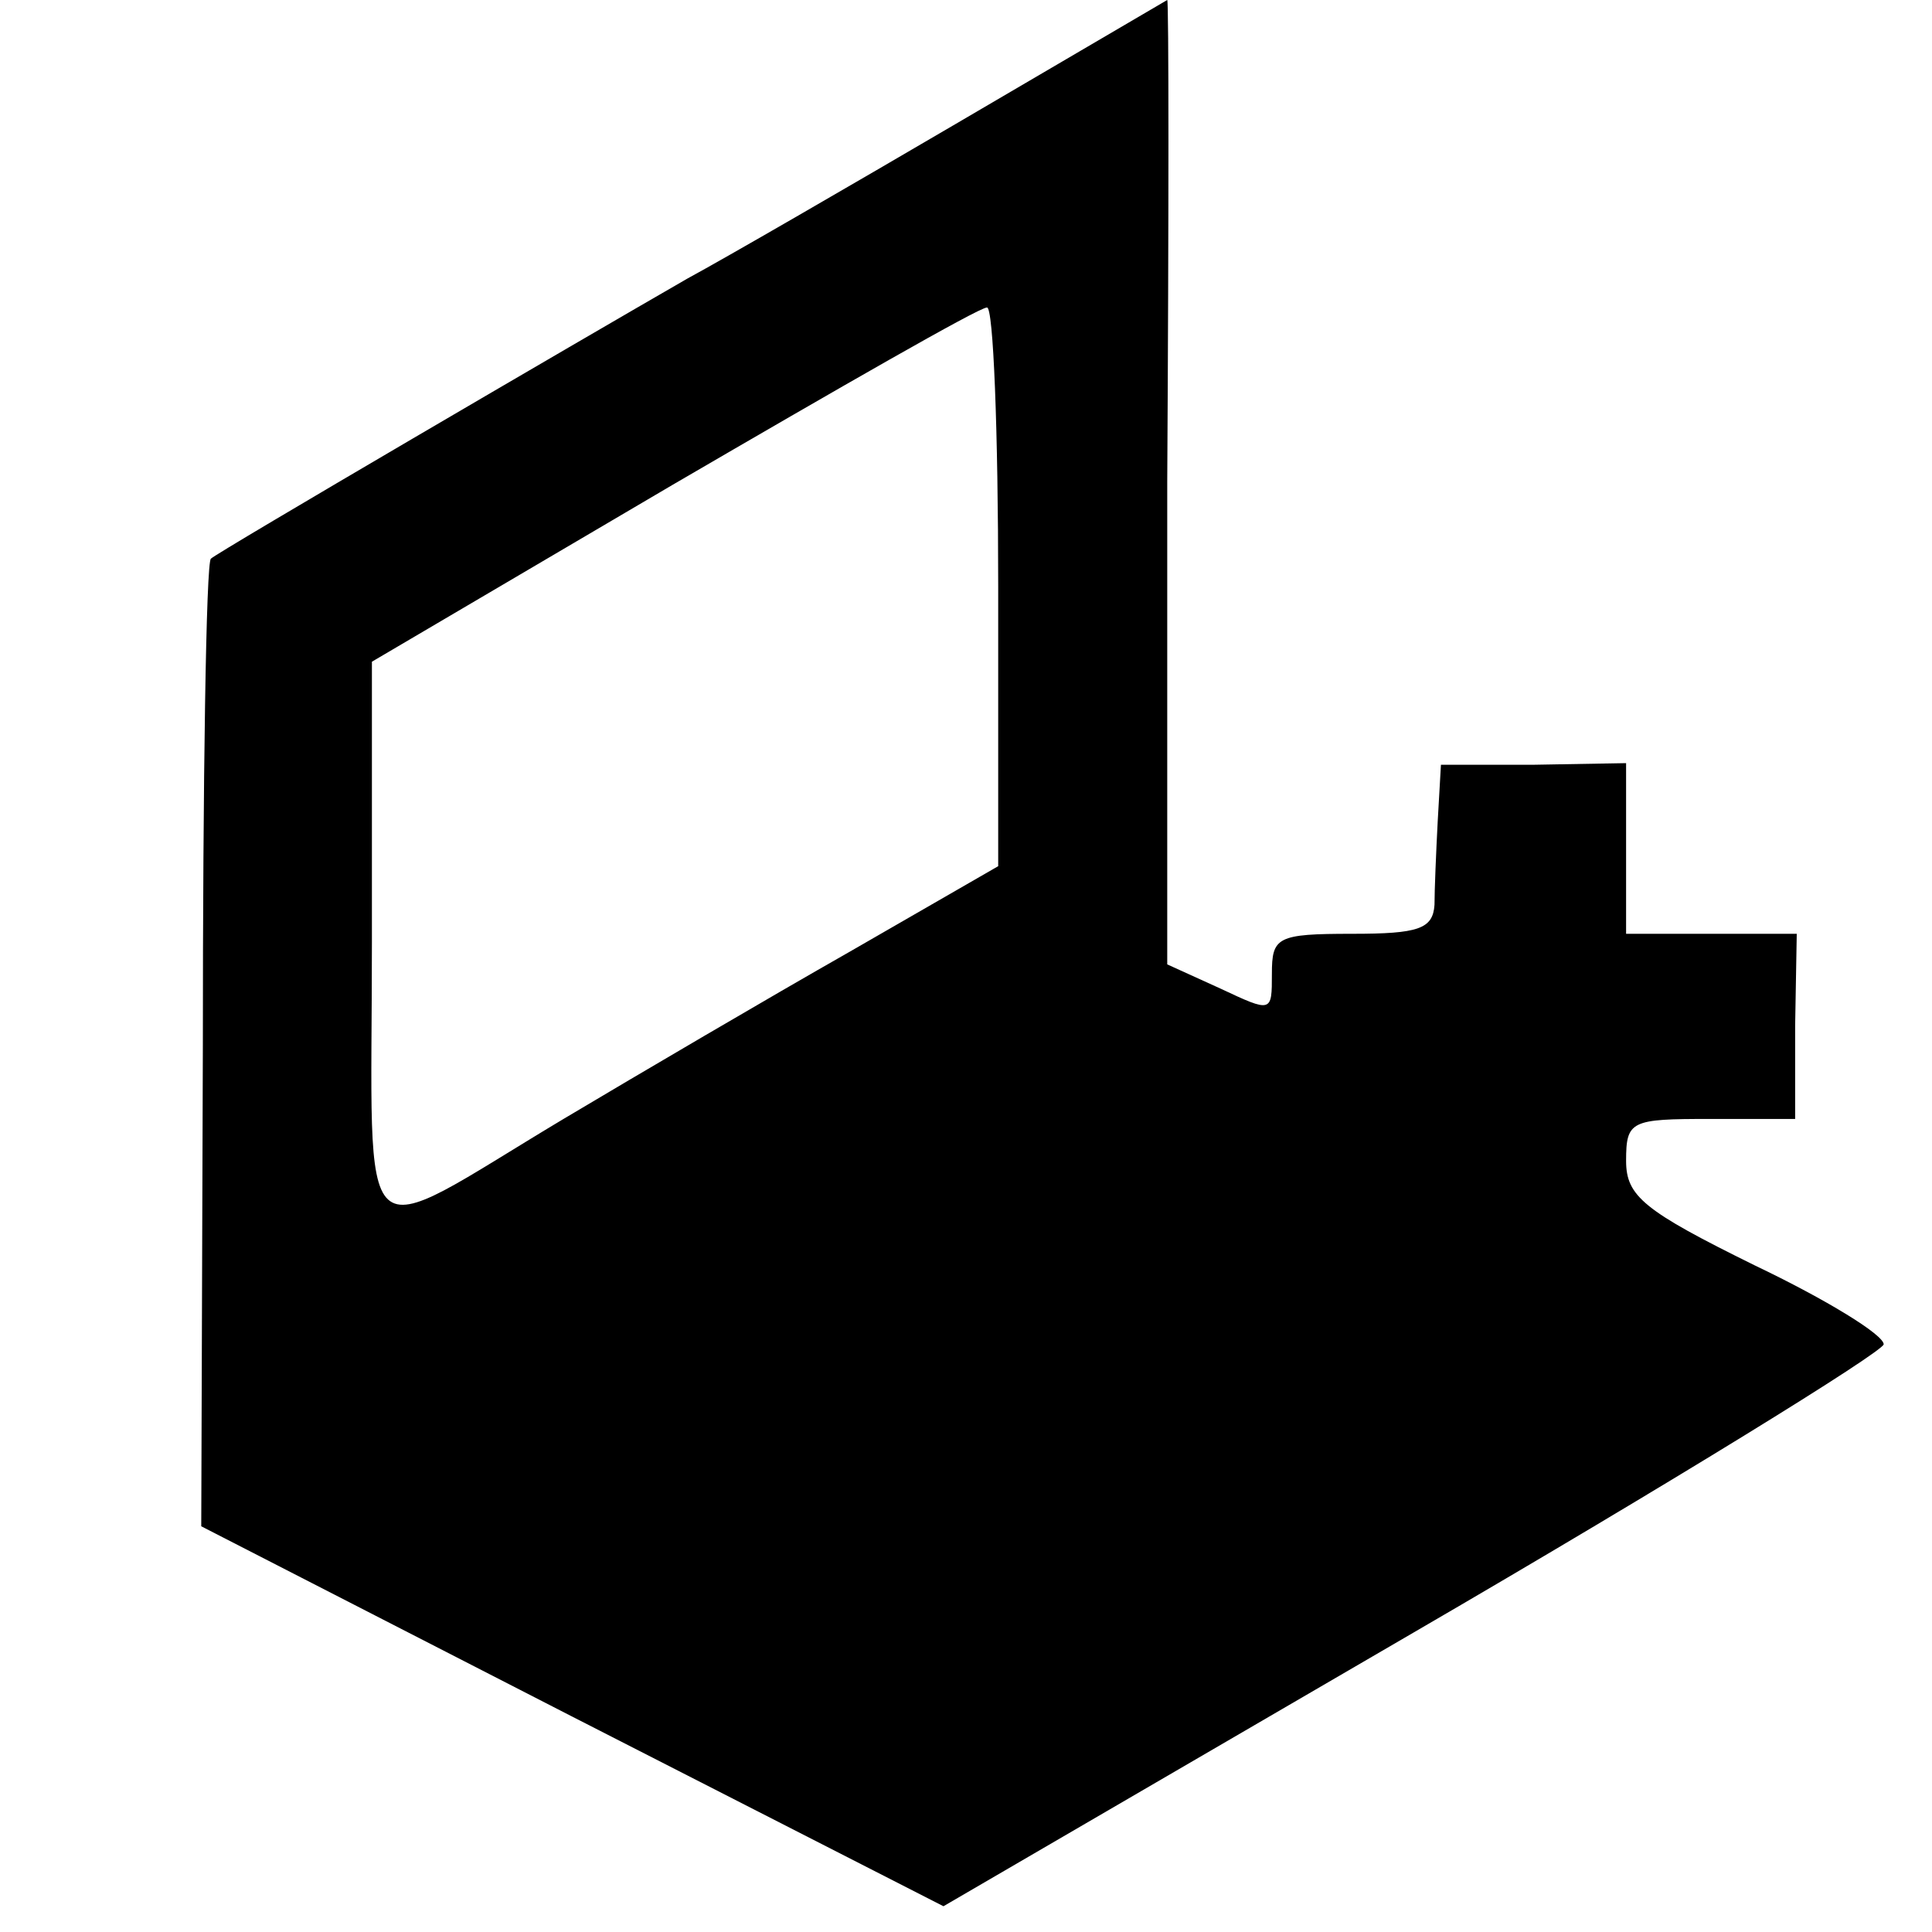 <?xml version="1.0" standalone="no"?>
<!DOCTYPE svg PUBLIC "-//W3C//DTD SVG 20010904//EN"
 "http://www.w3.org/TR/2001/REC-SVG-20010904/DTD/svg10.dtd">
<svg version="1.0" xmlns="http://www.w3.org/2000/svg"
 width="120pt" height="120pt" viewBox="0 0 120 120"
 preserveAspectRatio="xMidYMid meet">
<g transform="translate(0,120) scale(0.1,-0.1)"
fill="#000000" stroke="none">
<path d="M597 1125 c-70 -41 -146 -85 -170 -98 -66 -38 -292 -170 -296 -174
-3 -2 -5 -138 -5 -302 l-1 -299 230 -118 231 -118 292 170 c160 93 291 174
292 179 0 6 -36 28 -80 49 -69 34 -80 43 -80 65 0 25 3 26 52 26 l53 0 0 58 1
57 -53 0 -53 0 0 53 0 53 -57 -1 -58 0 -2 -35 c-1 -19 -2 -43 -2 -52 -1 -15
-10 -18 -51 -18 -47 0 -50 -2 -50 -25 0 -24 0 -24 -32 -9 l-33 15 0 300 c1
164 1 299 0 299 0 0 -58 -34 -128 -75z m23 -289 l0 -174 -92 -53 c-51 -29
-131 -76 -178 -104 -132 -79 -119 -91 -119 110 l0 174 187 110 c103 60 190
110 195 110 4 1 7 -77 7 -173z"/>
</g>
</svg>
